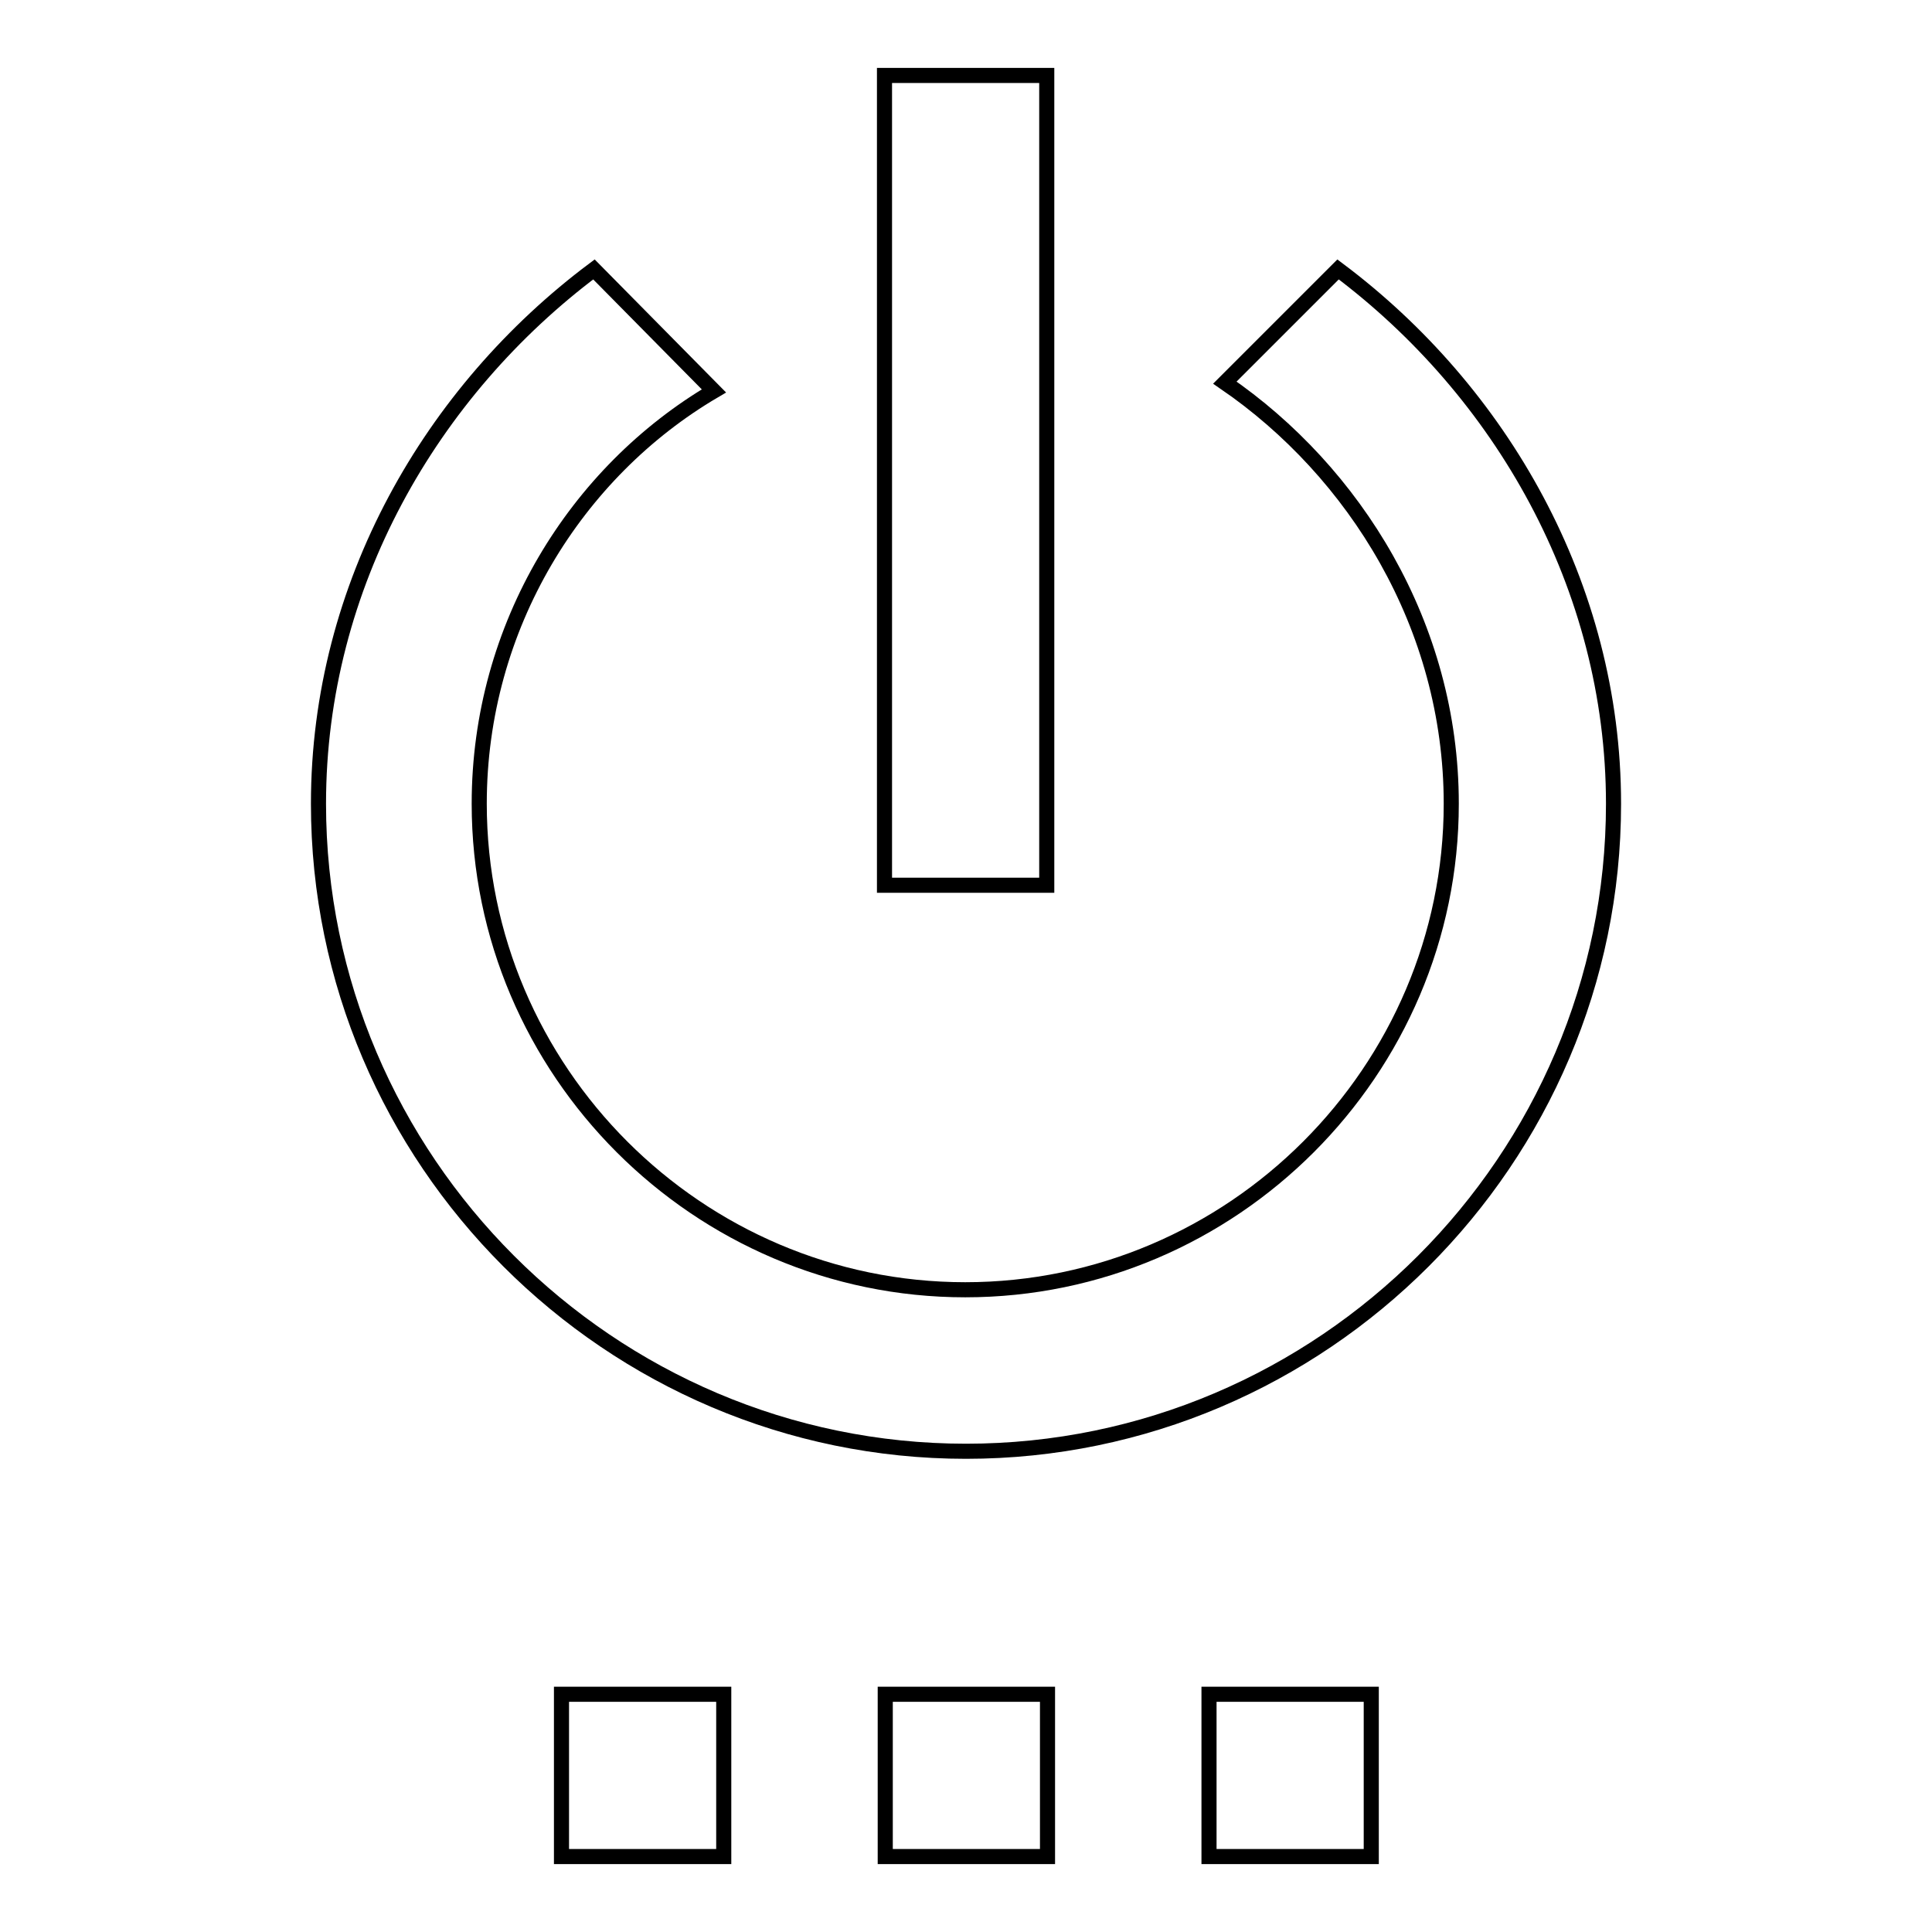 <?xml version="1.0" encoding="utf-8"?>
<!-- Svg Vector Icons : http://www.onlinewebfonts.com/icon -->
<!DOCTYPE svg PUBLIC "-//W3C//DTD SVG 1.1//EN" "http://www.w3.org/Graphics/SVG/1.1/DTD/svg11.dtd">
<svg version="1.1" xmlns="http://www.w3.org/2000/svg" xmlns:xlink="http://www.w3.org/1999/xlink" x="0px" y="0px" viewBox="0 0 256 256" enable-background="new 0 0 256 256" xml:space="preserve">
<g> <path stroke-width="2" fill-opacity="0" stroke="#000000"  d="M74.4,246h21.5v-21.5H74.4V246z M117.3,246h21.5v-21.5h-21.5V246z M138.7,10h-21.5v107.3h21.5V10z  M177.3,35.7l-15,15c17.2,11.8,30,32.2,30,55.8c0,35.4-29,64.4-64.4,64.4c-35.4,0-64.4-29-64.4-64.4c0-23.6,12.9-44,31.1-54.7 L78.7,35.7c-21.5,16.1-36.5,41.8-36.5,70.8c0,47.2,38.6,85.8,85.8,85.8c47.2,0,85.8-38.6,85.8-85.8 C213.8,77.6,198.8,51.8,177.3,35.7L177.3,35.7z M160.2,246h21.5v-21.5h-21.5V246z"/></g>
</svg>